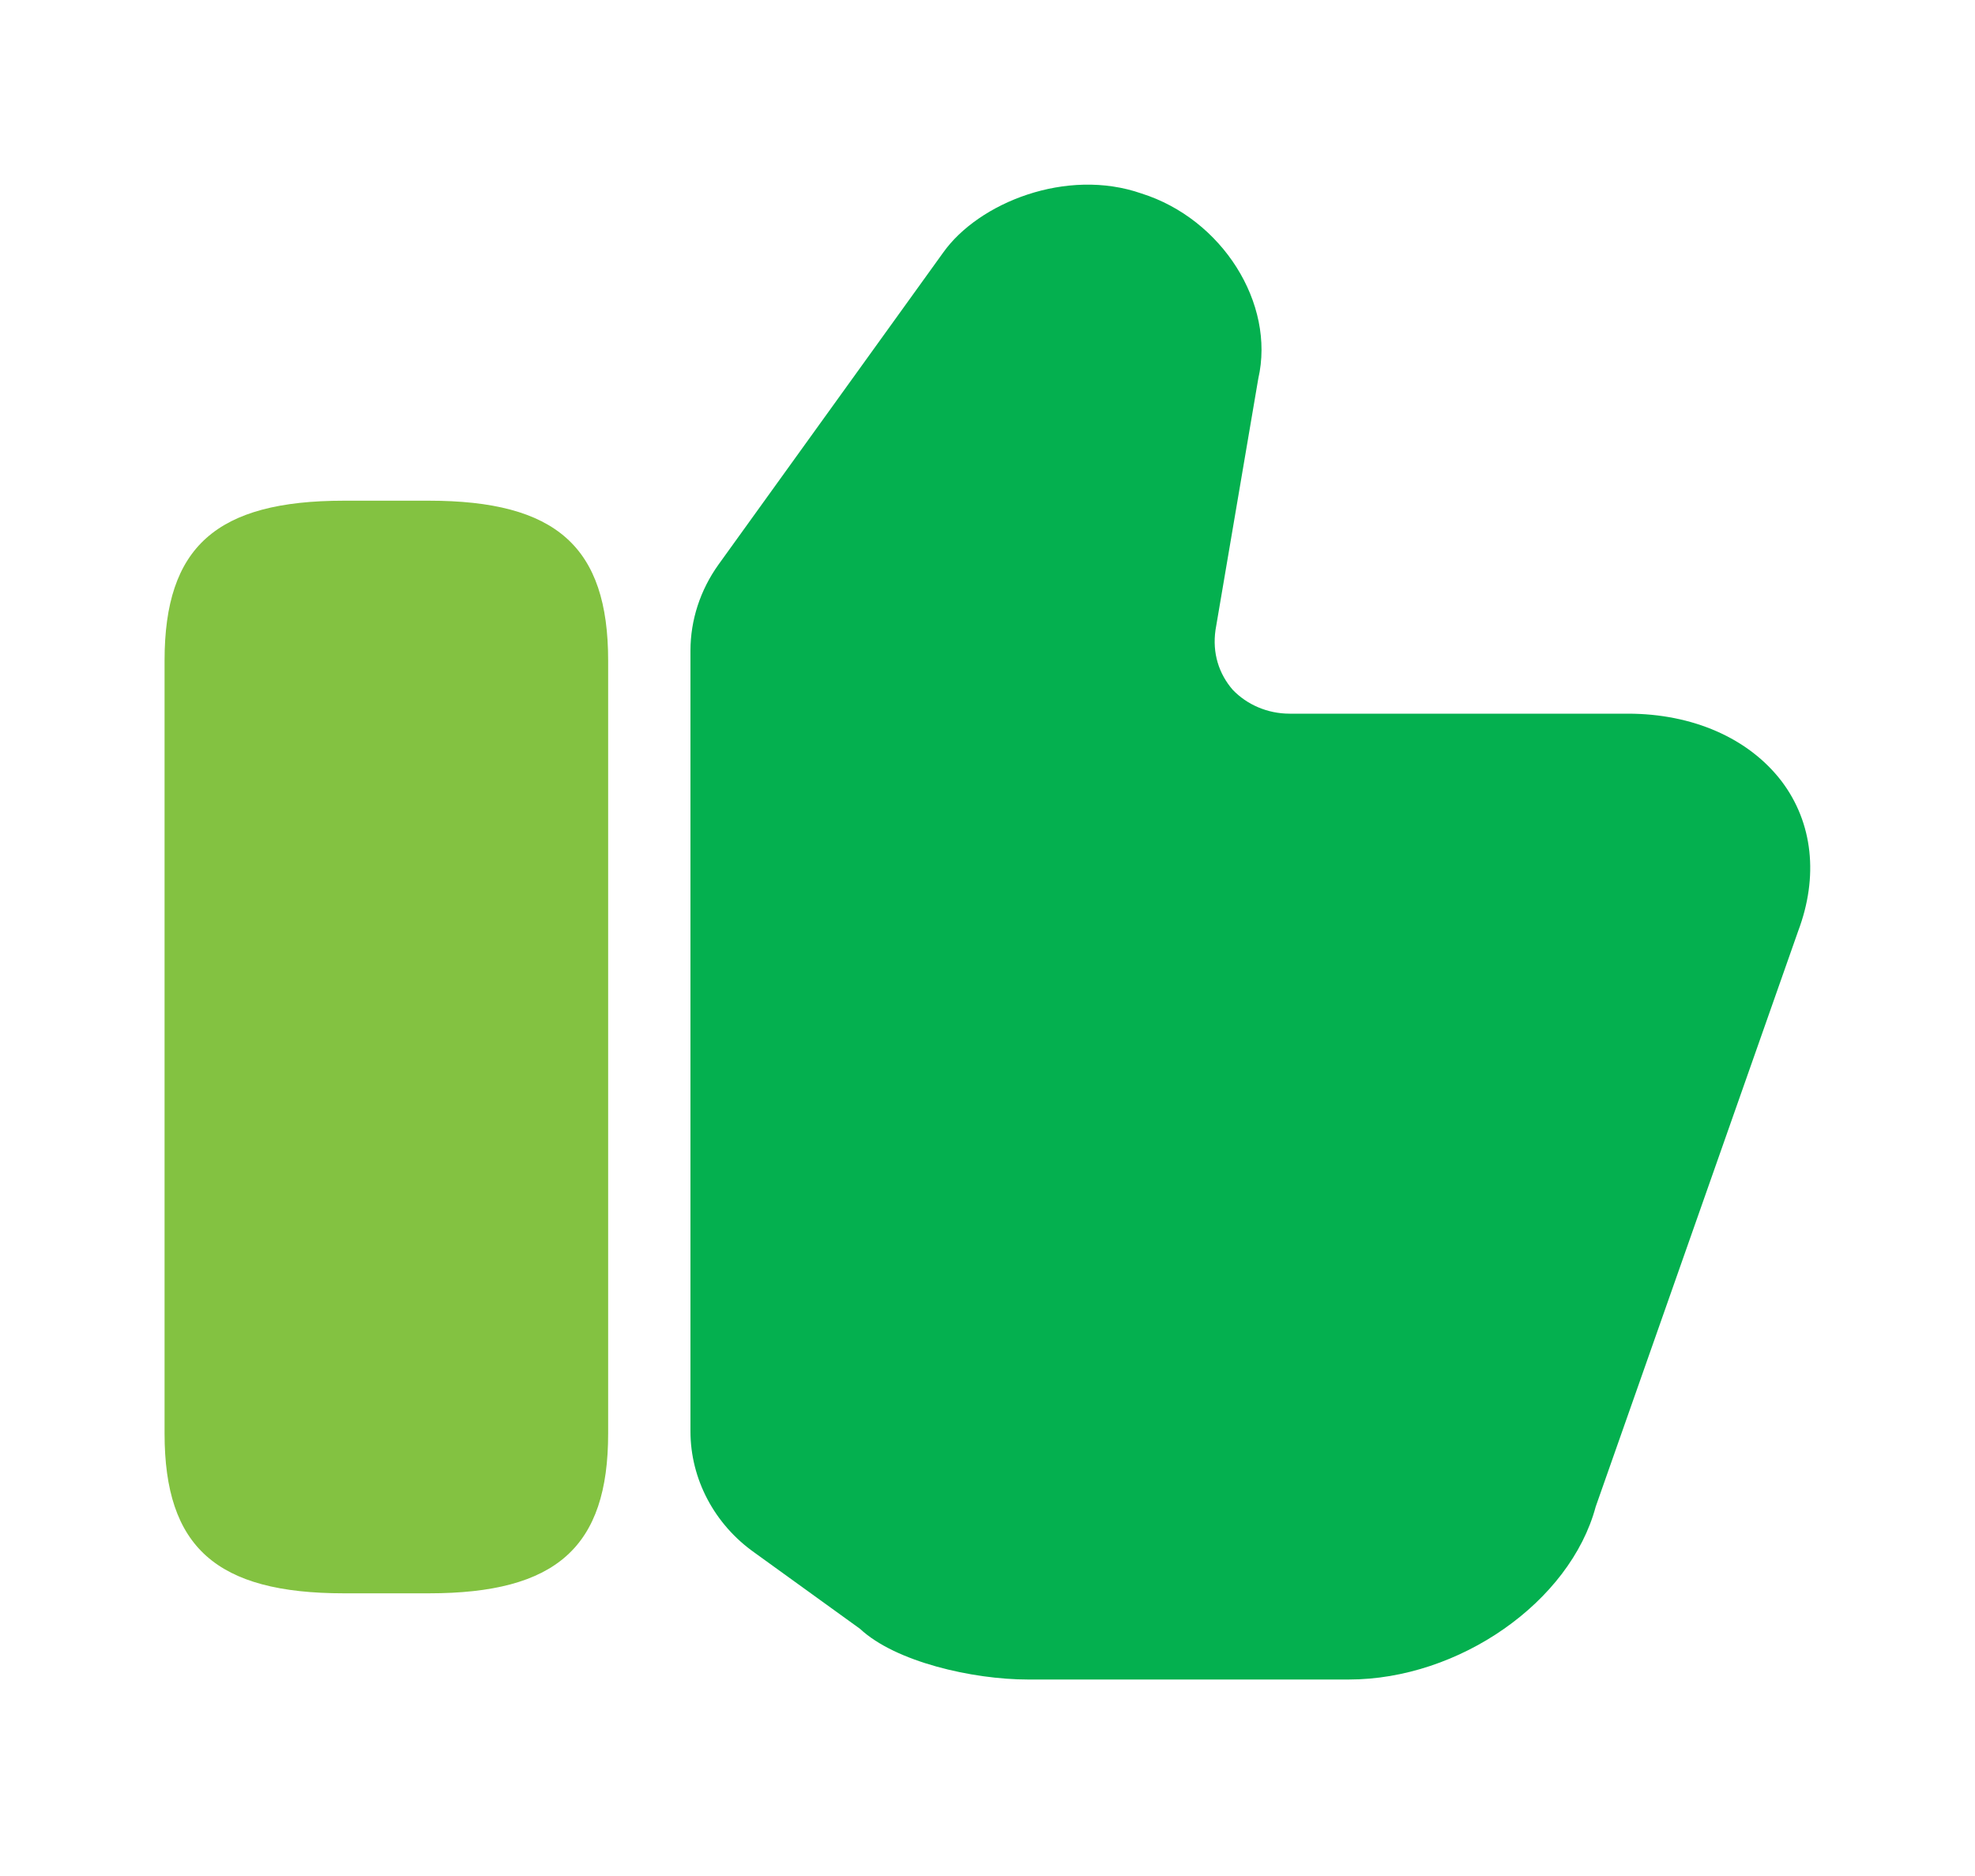 <svg width="40" height="38" viewBox="0 0 40 38" fill="none" xmlns="http://www.w3.org/2000/svg">
<path d="M13.984 13.18C13.984 12.557 14.184 11.95 14.551 11.437L19.101 5.118C19.818 4.106 21.601 3.39 23.118 3.919C24.751 4.433 25.834 6.145 25.484 7.67L24.618 12.76C24.551 13.227 24.684 13.647 24.968 13.974C25.251 14.27 25.668 14.456 26.118 14.456H32.968C34.284 14.456 35.418 14.954 36.084 15.826C36.718 16.666 36.834 17.756 36.418 18.861L32.318 30.519C31.801 32.449 29.551 34.02 27.318 34.02H20.818C19.701 34.02 18.134 33.663 17.418 32.993L15.284 31.452C14.468 30.877 13.984 29.958 13.984 28.993V13.18Z" fill="#04B04F"/>
<path d="M6.967 10.142C4.383 10.142 3.333 11.076 3.333 13.379V29.037C3.333 31.34 4.383 32.274 6.967 32.274H8.684C11.267 32.274 12.317 31.34 12.317 29.037V13.379C12.317 11.076 11.267 10.142 8.684 10.142H6.967Z" fill="#83C241"/>
</svg>
